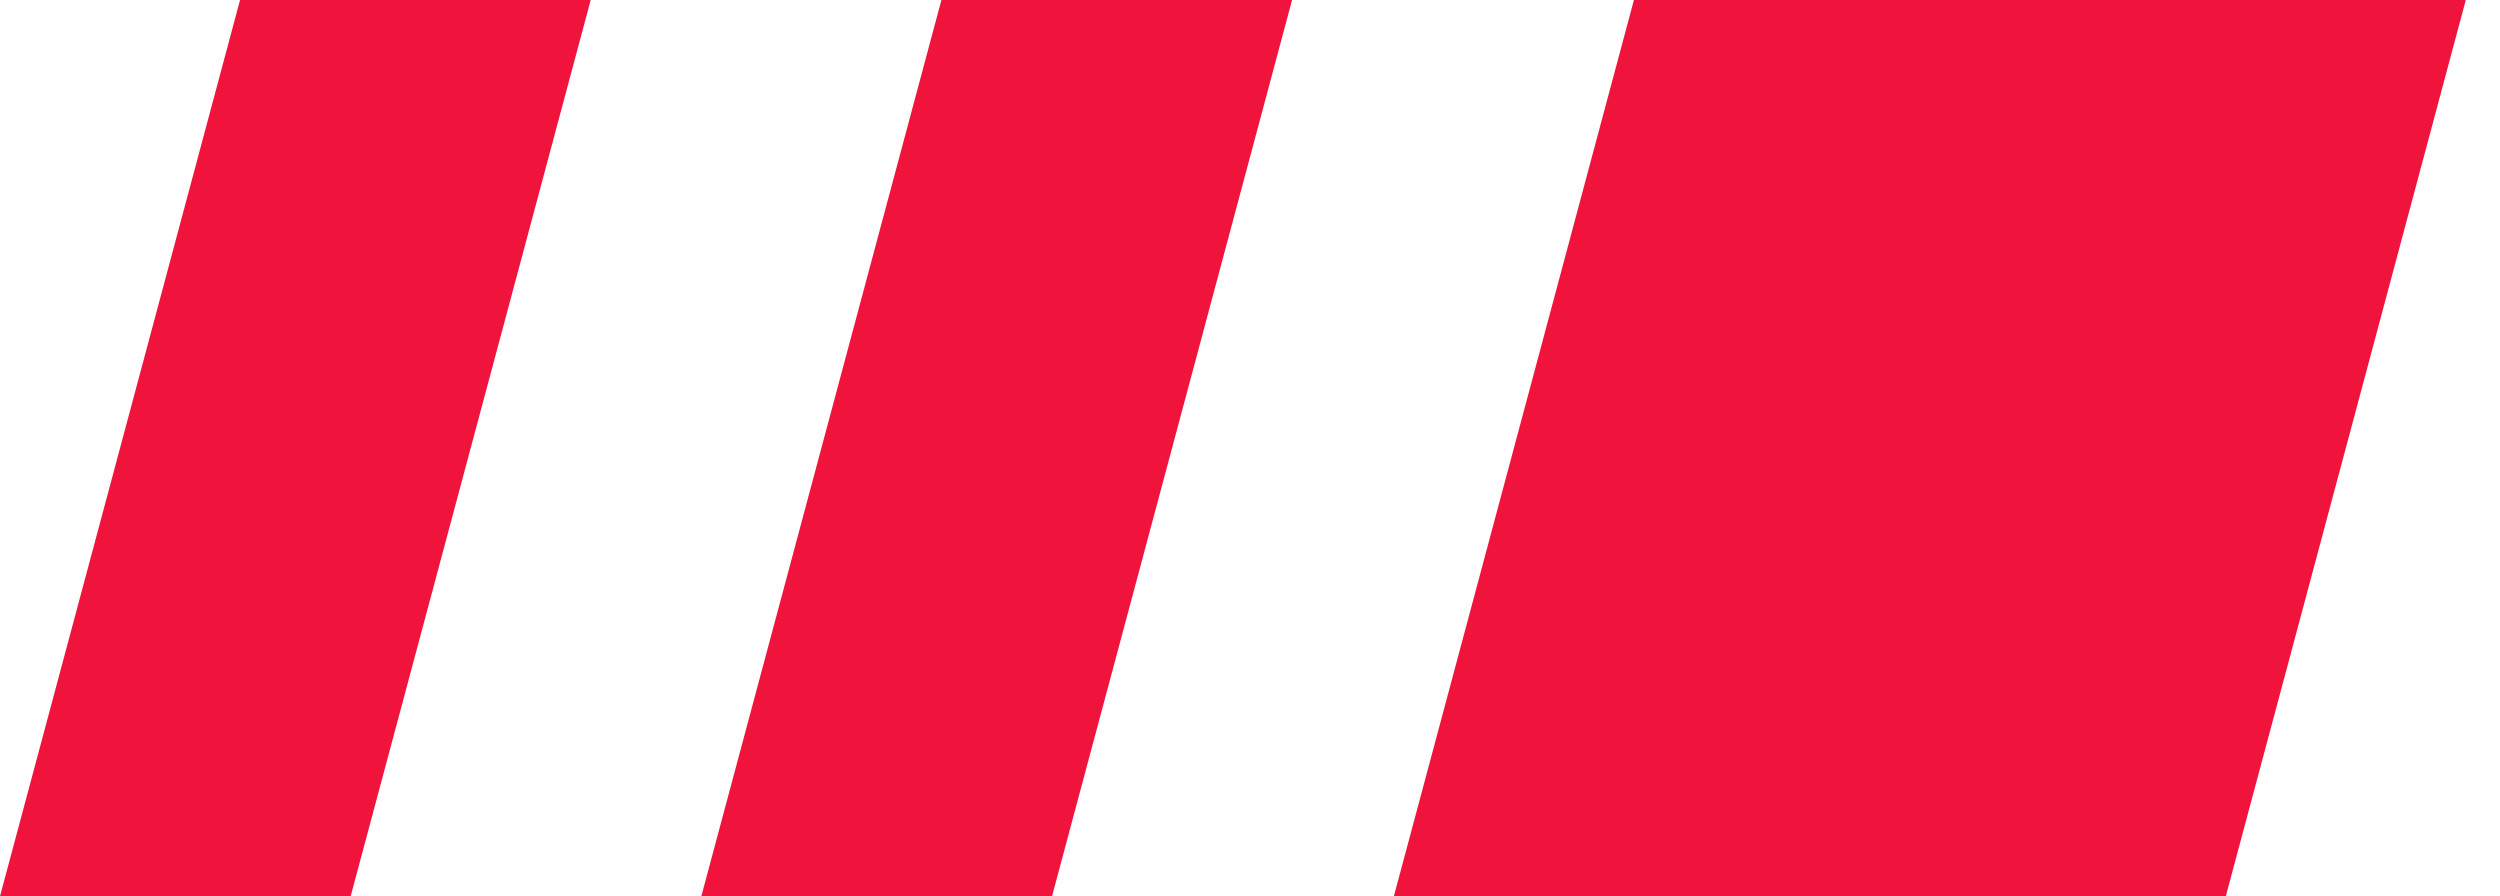 <?xml version="1.0" encoding="UTF-8"?> <svg xmlns="http://www.w3.org/2000/svg" width="53" height="19" viewBox="0 0 53 19" fill="none"><path d="M47.187 19H29.55L34.639 0H52.275L47.187 19Z" fill="#F0143D"></path><path d="M22.303 19H14.868L19.958 0H27.392L22.303 19Z" fill="#F0143D"></path><path d="M12.523 0H5.089L0 19H7.434L12.523 0Z" fill="#F0143D"></path></svg> 